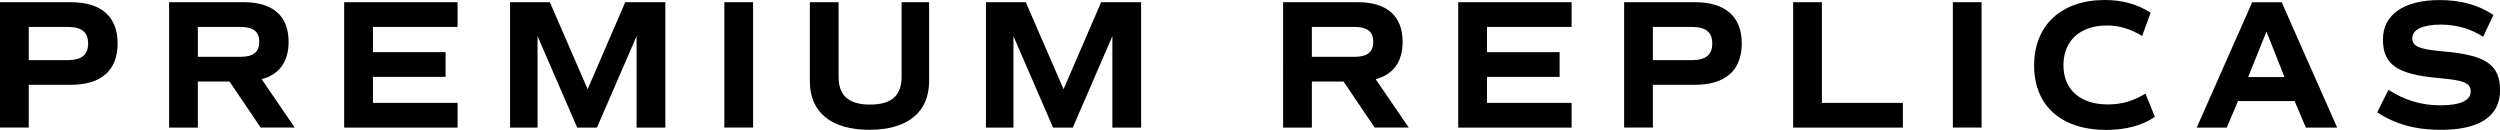 <svg xmlns="http://www.w3.org/2000/svg" xmlns:xlink="http://www.w3.org/1999/xlink" id="Layer_1" x="0px" y="0px" viewBox="0 0 398.29 20.68" style="enable-background:new 0 0 398.29 20.68;" xml:space="preserve"><g>	<path d="M18.74,6.93c0,4.29-2.61,6.58-7.46,6.58h-6.7v6.81H0V0.35h11.28C16.13,0.35,18.74,2.64,18.74,6.93z M14.04,6.93  c0-1.82-1.03-2.64-3.29-2.64H4.58v5.29h6.17C13.01,9.58,14.04,8.75,14.04,6.93z"></path>	<path d="M41.53,20.33l-4.96-7.34h-5.05v7.34h-4.58V0.35h11.9c4.64,0,7.14,2.2,7.14,6.31c0,3.17-1.47,5.2-4.29,5.96l5.26,7.7H41.53z   M31.52,9.05h6.81c2.03,0,2.97-0.76,2.97-2.38c0-1.62-0.94-2.38-2.97-2.38h-6.81V9.05z"></path>	<path d="M59.42,4.29v4.02h11.57v3.94H59.42v4.14H72.9v3.94H54.83V0.35H72.9v3.94H59.42z"></path>	<path d="M106,20.33h-4.58V5.76L95.1,20.33h-3.14L85.64,5.76v14.57h-4.38V0.35h6.34l6.02,13.86l5.99-13.86H106V20.33z"></path>	<path d="M115.4,0.35h4.58v19.97h-4.58V0.35z"></path>	<path d="M129.02,12.95V0.35h4.58v11.87c0,3.03,1.62,4.44,5.02,4.44s5.02-1.41,5.02-4.44V0.35h4.38v12.6c0,4.93-3.44,7.73-9.52,7.73  S129.02,17.89,129.02,12.95z"></path>	<path d="M181.8,20.33h-4.58V5.76l-6.31,14.57h-3.14l-6.31-14.57v14.57h-4.38V0.35h6.34l6.02,13.86l5.99-13.86h6.37V20.33z"></path>	<path d="M219.01,20.33l-4.96-7.34H209v7.34h-4.58V0.35h11.9c4.64,0,7.14,2.2,7.14,6.31c0,3.17-1.47,5.2-4.29,5.96l5.26,7.7H219.01z   M209,9.05h6.81c2.03,0,2.97-0.76,2.97-2.38c0-1.62-0.94-2.38-2.97-2.38H209V9.05z"></path>	<path d="M236.9,4.29v4.02h11.57v3.94H236.9v4.14h13.48v3.94h-18.06V0.35h18.06v3.94H236.9z"></path>	<path d="M277.49,6.93c0,4.29-2.61,6.58-7.46,6.58h-6.7v6.81h-4.58V0.35h11.28C274.88,0.35,277.49,2.64,277.49,6.93z M272.79,6.93  c0-1.82-1.03-2.64-3.29-2.64h-6.17v5.29h6.17C271.76,9.58,272.79,8.75,272.79,6.93z"></path>	<path d="M303.16,16.39v3.94h-17.48V0.35h4.58v16.04H303.16z"></path>	<path d="M311.12,0.35h4.58v19.97h-4.58V0.35z"></path>	<path d="M324.07,10.43c0-6.46,4.38-10.43,11.25-10.43c2.79,0,5.17,0.65,7.31,2.03l-1.35,3.7c-1.97-1.17-3.7-1.67-5.61-1.67  c-4.29,0-6.93,2.44-6.93,6.32c0,3.91,2.67,6.26,7.11,6.26c2.14,0,4.05-0.56,5.96-1.73l1.5,3.7c-1.97,1.38-4.67,2.09-7.75,2.09  C328.33,20.68,324.07,16.8,324.07,10.43z"></path>	<path d="M365.57,16.1h-9.02l-1.79,4.23h-4.79l8.84-19.97h4.7l8.84,19.97h-4.99L365.57,16.1z M358.17,12.28h5.79l-2.88-7.25  L358.17,12.28z"></path>	<path d="M378.73,17.89l1.79-3.58c2.47,1.62,5.26,2.47,8.22,2.47c3.2,0,4.88-0.76,4.88-2.2c0-1.35-1.03-1.79-5.08-2.14  c-6.64-0.59-8.9-2.14-8.9-6.17c0-3.94,3.35-6.26,9.02-6.26c3.41,0,6.23,0.79,8.58,2.38l-1.64,3.47c-1.97-1.29-4.29-1.94-6.76-1.94  c-2.85,0-4.52,0.79-4.52,2.14s1.03,1.79,5.08,2.14c6.64,0.59,8.9,2.14,8.9,6.17c0,4.14-3.26,6.32-9.46,6.32  C384.81,20.68,381.55,19.77,378.73,17.89z"></path></g></svg>